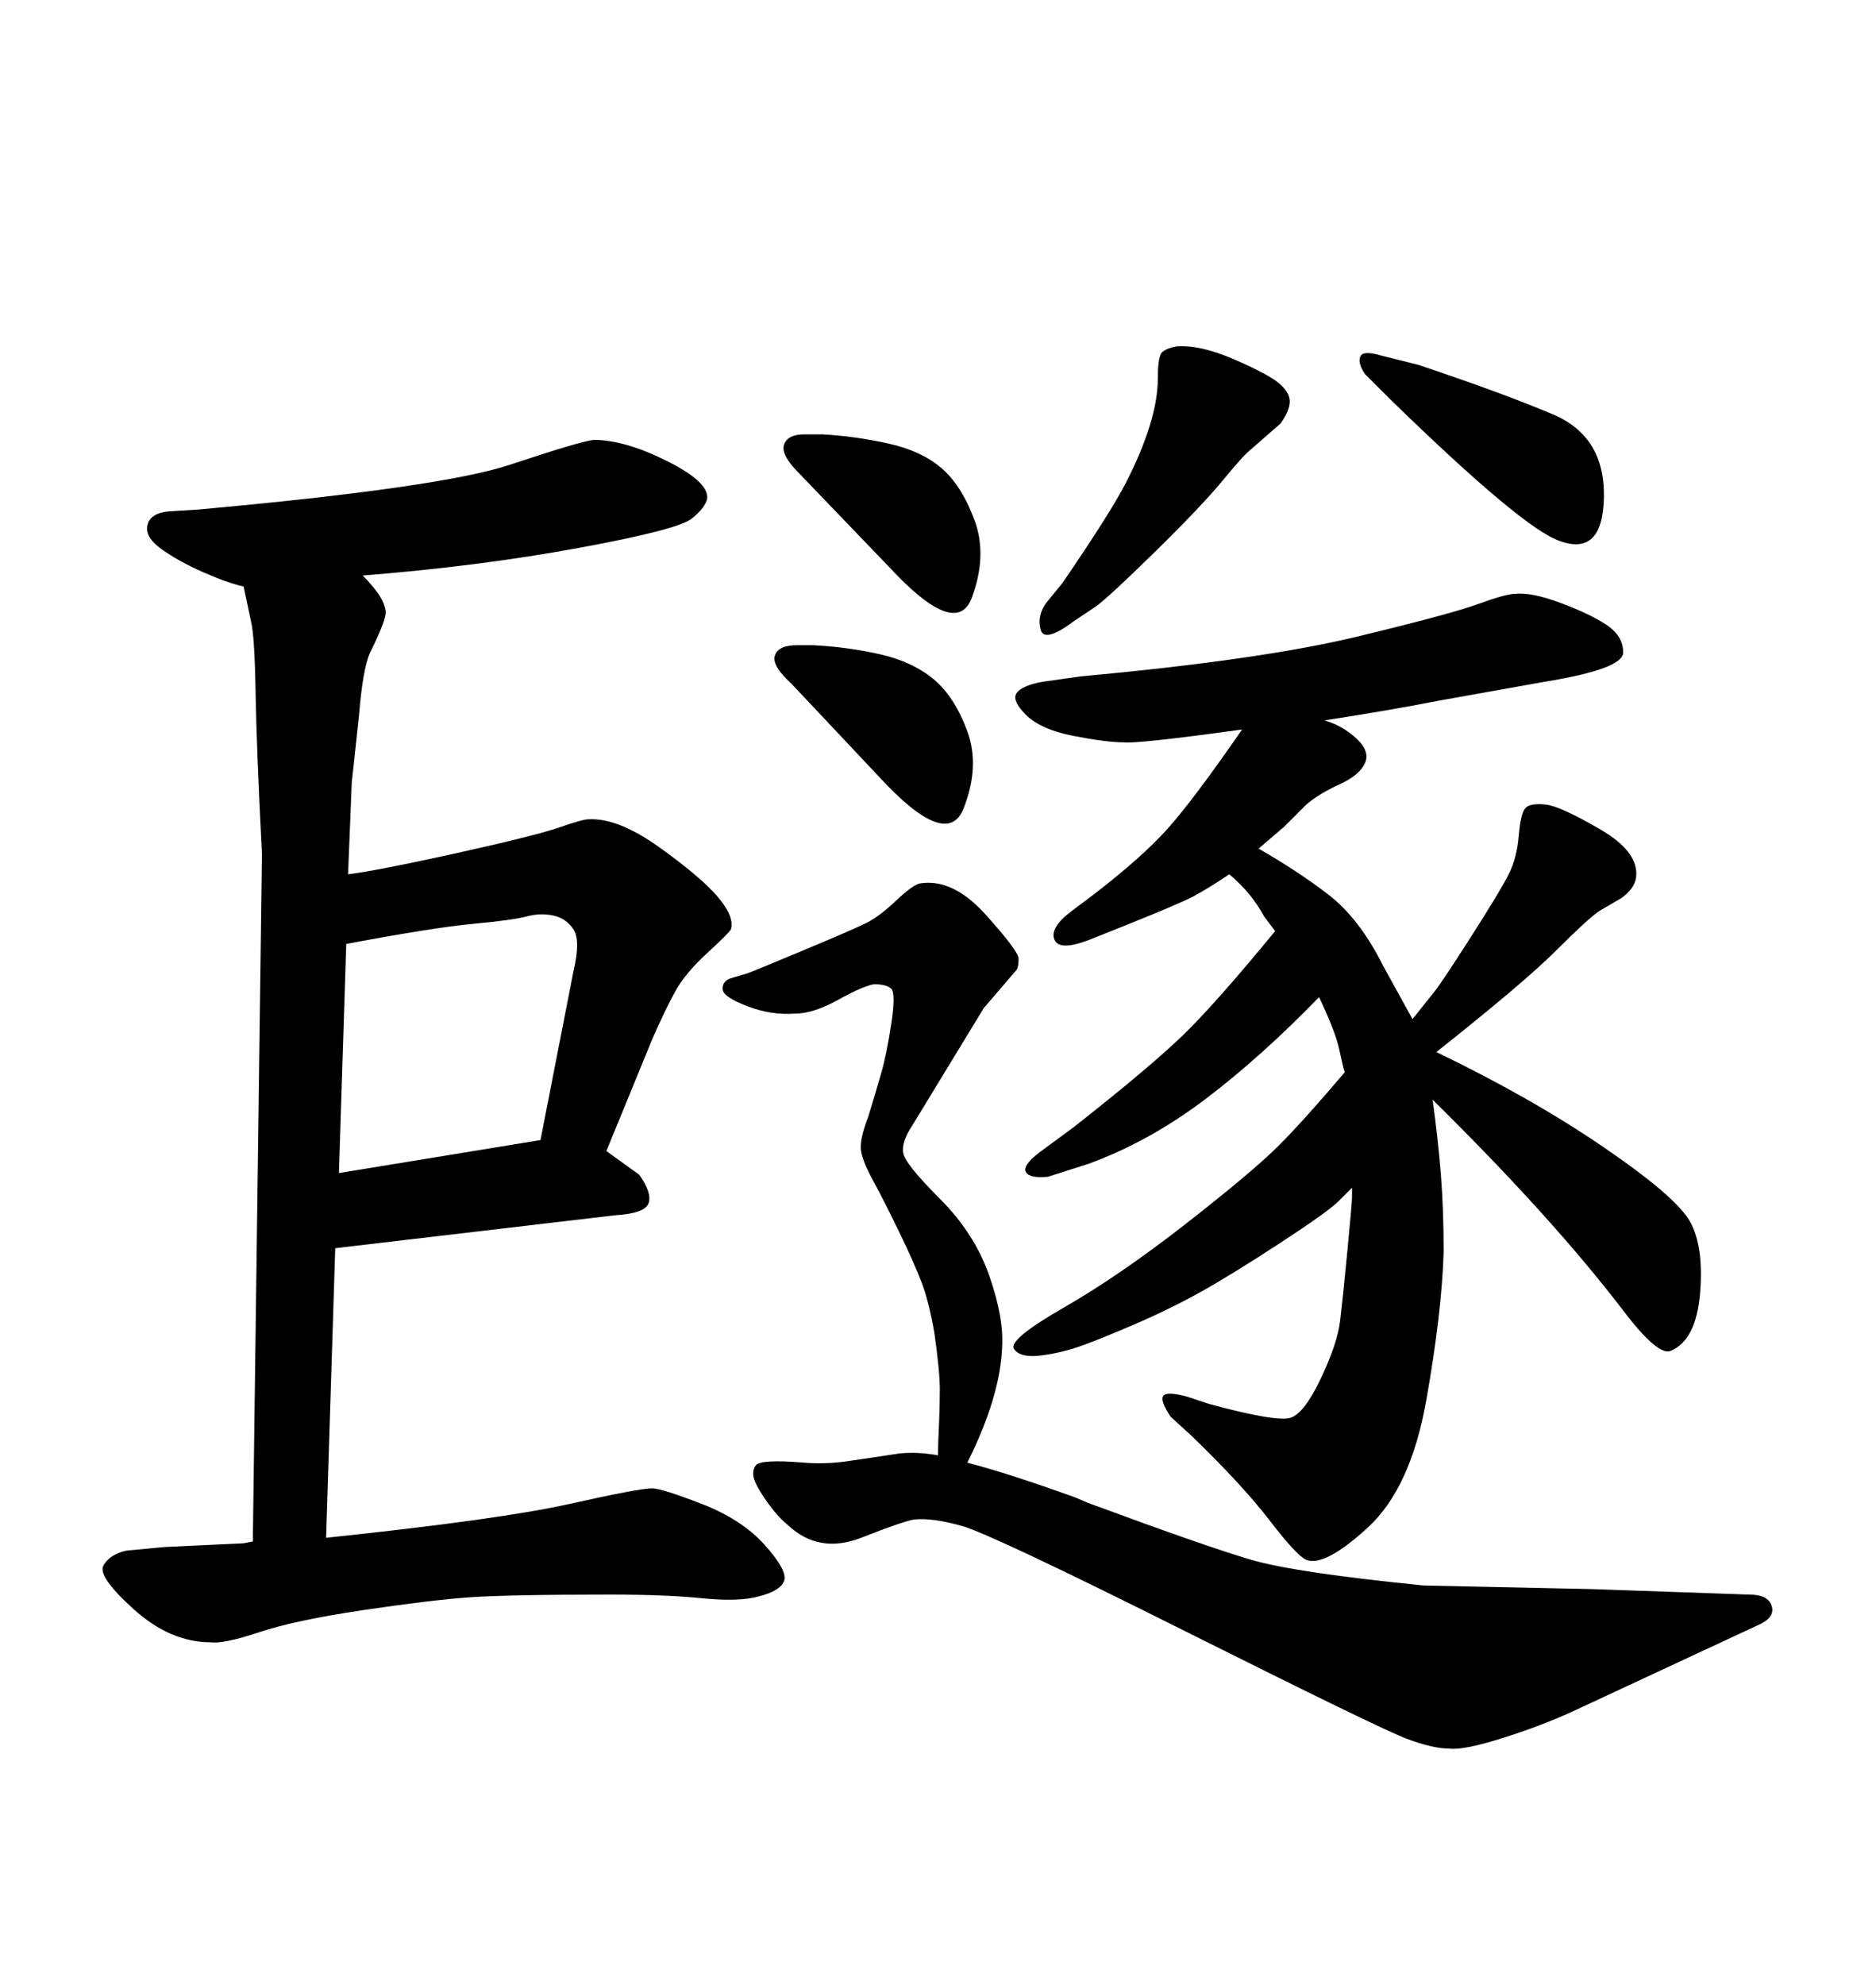 <svg xmlns="http://www.w3.org/2000/svg" xmlns:xlink="http://www.w3.org/1999/xlink" width="300" height="317.285"><path d="M40.43 246.39L40.43 246.39L41.89 136.52Q41.02 119.53 40.87 110.60Q40.72 101.66 40.14 99.32L40.14 99.32L38.96 93.75Q36.33 93.16 32.37 91.41Q28.42 89.65 25.78 87.74Q23.14 85.84 23.58 83.94Q24.02 82.03 26.95 81.74L26.95 81.74L31.64 81.45Q70.61 77.93 81.59 74.27Q92.58 70.61 94.92 70.31L94.92 70.31Q99.90 70.31 106.64 73.68Q113.38 77.05 113.09 79.69L113.09 79.69Q112.79 81.15 110.60 82.91Q108.40 84.67 92.43 87.60Q76.46 90.53 58.01 91.99L58.01 91.99Q59.47 93.46 60.50 94.92Q61.52 96.39 61.67 97.71Q61.82 99.02 59.18 104.30L59.18 104.30Q58.01 106.93 57.42 114.26L57.42 114.26L56.25 125.10L55.66 139.75Q60.35 139.16 72.95 136.38Q85.55 133.59 89.36 132.28Q93.16 130.96 94.04 130.96L94.04 130.96Q98.73 130.66 105.32 135.35Q111.91 140.04 114.70 143.26Q117.48 146.48 116.89 148.54L116.89 148.54Q116.60 149.12 113.09 152.34Q109.57 155.57 107.96 158.50Q106.35 161.43 104.30 166.11L104.30 166.11L96.97 183.98L102.25 187.79Q104.30 190.72 103.71 192.33Q103.13 193.95 98.44 194.24L98.44 194.24L53.61 199.51L52.15 245.80Q79.98 242.87 91.11 240.38Q102.25 237.89 104.30 237.89L104.30 237.89Q105.76 237.89 112.21 240.38Q118.65 242.87 122.31 246.97Q125.98 251.07 125.39 252.69Q124.80 254.30 121.29 255.18L121.29 255.18Q118.07 256.05 112.35 255.47Q106.64 254.88 97.56 254.88L97.56 254.88Q81.15 254.88 75 255.32Q68.85 255.76 58.01 257.37Q47.17 258.98 41.46 260.89Q35.74 262.79 33.69 262.50L33.69 262.50Q27.25 262.50 21.39 257.23Q15.53 251.95 16.55 250.20Q17.58 248.44 20.21 247.85L20.21 247.85L26.37 247.27L38.96 246.68L40.43 246.39ZM55.37 150.88L55.37 150.88L54.20 187.50L86.43 182.23L91.70 155.27Q92.87 150.29 91.70 148.54Q90.53 146.78 88.48 146.34Q86.43 145.90 84.23 146.48Q82.03 147.07 75.73 147.66Q69.43 148.24 55.37 150.88ZM167.29 96.39L169.92 93.16Q177.54 82.03 180.03 77.20Q182.52 72.36 183.84 68.12Q185.16 63.87 185.16 60.35Q185.16 56.84 185.89 56.25Q186.62 55.66 188.09 55.37L188.09 55.37Q191.89 55.08 197.31 57.42Q202.73 59.77 204.49 61.23Q206.25 62.70 206.25 64.16Q206.25 65.63 204.79 67.68L204.79 67.68L200.10 71.78Q198.93 72.66 195.56 76.76Q192.19 80.86 184.72 88.18Q177.25 95.51 175.20 96.97L175.20 96.97L171.68 99.32Q166.99 102.83 166.41 100.63Q165.82 98.44 167.29 96.39L167.29 96.39ZM222.66 64.16L218.26 59.77Q217.09 58.01 217.53 56.98Q217.97 55.96 220.90 56.84L220.90 56.84L226.76 58.30Q239.94 62.70 248.29 66.21Q256.64 69.73 256.49 79.39Q256.35 89.06 249.32 86.43L249.32 86.43Q243.46 84.38 222.66 64.16L222.66 64.16ZM140.63 124.22L140.63 124.22L126.56 109.28Q123.34 106.35 123.93 104.74Q124.51 103.13 127.44 103.13L127.44 103.13L130.08 103.13Q135.64 103.42 140.77 104.59Q145.90 105.76 149.27 108.54Q152.64 111.33 154.69 116.89Q156.74 122.46 154.10 129.20Q151.46 135.94 140.63 124.22ZM142.09 90.53L142.09 90.53L127.73 75.59Q124.80 72.66 125.39 71.04Q125.98 69.43 128.61 69.43L128.61 69.43L131.54 69.43Q136.82 69.73 142.09 70.90Q147.36 72.07 150.59 74.85Q153.81 77.64 155.86 83.20Q157.91 88.77 155.42 95.51Q152.93 102.25 142.09 90.53ZM210.94 159.38L210.94 159.38Q201.56 169.04 192.63 175.78Q183.69 182.52 174.02 186.04L174.02 186.04L167.58 188.09Q164.65 188.38 164.06 187.35Q163.48 186.33 166.11 184.28L166.11 184.28L171.68 180.18Q183.98 170.51 189.26 165.38Q194.53 160.25 203.91 148.83L203.91 148.83L202.15 146.48Q200.10 142.68 196.58 139.75L196.58 139.75Q193.07 142.09 190.87 143.26Q188.67 144.43 179.88 147.95L179.88 147.95L174.02 150.29Q169.34 152.05 168.60 150.15Q167.87 148.24 171.39 145.61L171.39 145.61L174.90 142.97Q182.52 137.11 186.62 132.57Q190.72 128.03 198.63 116.60L198.63 116.60Q181.64 118.95 179.59 118.65L179.59 118.65Q176.95 118.65 171.68 117.63Q166.41 116.60 164.06 114.26Q161.72 111.91 162.60 110.74Q163.48 109.57 166.70 108.98L166.70 108.98L172.85 108.11Q201.56 105.47 216.80 101.81Q232.03 98.14 236.43 96.53Q240.82 94.92 242.29 94.92L242.29 94.92Q244.92 94.63 249.61 96.39Q254.30 98.14 256.93 99.90Q259.57 101.66 259.57 104.30Q259.57 106.93 246.97 108.98L246.97 108.98L230.57 111.91Q221.48 113.67 211.82 115.14L211.82 115.14Q214.75 116.02 216.94 118.07Q219.14 120.12 218.26 122.02Q217.38 123.93 214.16 125.39Q210.94 126.86 208.89 128.61L208.89 128.61L205.37 132.13L201.27 135.64Q207.42 139.16 212.40 142.97Q217.38 146.78 221.19 154.39L221.19 154.39L225.88 162.89Q228.22 159.96 229.39 158.50Q230.57 157.03 235.25 149.71Q239.94 142.38 241.26 139.75Q242.58 137.11 242.87 133.59Q243.16 130.08 243.90 129.20Q244.63 128.32 247.27 128.61L247.27 128.61Q249.61 128.91 255.91 132.57Q262.21 136.23 261.62 140.33L261.62 140.33Q261.33 142.09 259.28 143.55L259.28 143.55L255.76 145.61Q254.00 146.78 248.88 151.90Q243.75 157.03 229.69 168.16L229.69 168.16Q244.92 175.49 256.49 183.40Q268.07 191.31 270.26 195.26Q272.46 199.22 271.88 206.54L271.88 206.54Q271.58 210.35 270.41 212.70Q269.24 215.04 267.19 215.92Q265.14 216.80 259.57 209.47L259.57 209.47Q248.14 194.53 229.10 175.78L229.10 175.78Q229.98 182.23 230.42 187.79Q230.86 193.36 230.86 200.10L230.86 200.10Q230.57 209.77 228.08 223.83Q225.59 237.89 218.70 244.19Q211.82 250.49 208.89 249.32L208.89 249.32Q207.42 248.73 203.03 243.02Q198.63 237.30 190.43 229.39L190.43 229.39L187.21 226.46Q185.45 223.83 186.04 223.10Q186.62 222.36 189.84 223.24L189.84 223.24L193.36 224.41Q204.20 227.34 206.40 226.61Q208.59 225.88 211.23 220.31Q213.87 214.75 214.31 211.08Q214.75 207.42 215.48 199.80Q216.21 192.19 216.21 191.31L216.21 191.31L216.21 189.84Q215.63 190.43 214.01 192.04Q212.40 193.65 204.79 198.63Q197.17 203.61 192.19 206.40Q187.21 209.18 181.79 211.52Q176.37 213.87 173.14 215.04Q169.92 216.21 166.55 216.65Q163.18 217.09 162.16 215.63Q161.13 214.16 170.07 209.03Q179.00 203.91 189.70 195.56Q200.39 187.21 204.49 183.11Q208.59 179.00 215.04 171.39L215.04 171.39Q214.75 170.51 214.16 167.72Q213.57 164.94 210.94 159.38ZM171.97 239.36L171.97 239.36L174.02 240.23Q193.07 247.27 200.10 249.32Q207.13 251.37 227.64 253.42L227.64 253.42L254.59 254.00L279.79 254.88Q282.71 254.88 283.30 256.64Q283.89 258.40 281.54 259.57L281.54 259.57L251.95 273.34Q246.97 275.68 240.53 277.73Q234.08 279.79 231.74 279.49L231.74 279.49Q229.10 279.49 224.85 277.88Q220.61 276.27 189.55 260.74Q158.50 245.21 153.81 243.90Q149.12 242.58 146.19 242.87L146.19 242.87Q144.43 243.16 137.70 245.80Q130.96 248.44 125.98 243.75L125.98 243.75Q124.51 242.58 122.90 240.38Q121.29 238.18 120.70 236.72Q120.12 235.25 120.85 234.23Q121.58 233.20 128.61 233.79L128.61 233.79Q132.13 234.08 135.94 233.50L135.94 233.50L143.85 232.32Q146.78 232.03 150 232.62L150 232.62Q150 230.86 150.15 227.93Q150.29 225 150.29 222.07Q150.29 219.14 149.41 212.99L149.41 212.99Q148.54 208.01 147.36 204.93Q146.19 201.86 143.70 196.73Q141.21 191.60 139.60 188.67Q137.99 185.74 137.70 183.98Q137.40 182.23 138.87 178.42L138.87 178.42Q140.04 174.61 140.92 171.53Q141.80 168.46 142.53 163.62Q143.26 158.79 142.53 158.06Q141.80 157.32 139.75 157.32L139.75 157.32Q137.99 157.62 134.03 159.81Q130.08 162.01 127.15 162.01L127.15 162.01Q123.34 162.30 119.53 160.84Q115.72 159.38 115.58 158.20Q115.43 157.03 116.60 156.45L116.60 156.45L119.53 155.57Q120.41 155.27 128.47 151.90Q136.52 148.54 138.57 147.51Q140.63 146.48 143.26 143.99Q145.90 141.50 147.07 141.21L147.07 141.21Q152.34 140.33 157.62 146.19Q162.89 152.05 162.89 153.22Q162.89 154.39 162.60 154.98L162.60 154.98L157.32 161.13L145.90 179.88Q144.14 182.52 144.43 184.28Q144.73 186.04 150.29 191.60Q155.86 197.17 158.20 203.91Q160.55 210.64 160.25 215.33L160.25 215.33Q159.96 223.24 154.69 233.79L154.69 233.79Q161.43 235.55 171.97 239.36Z"/></svg>